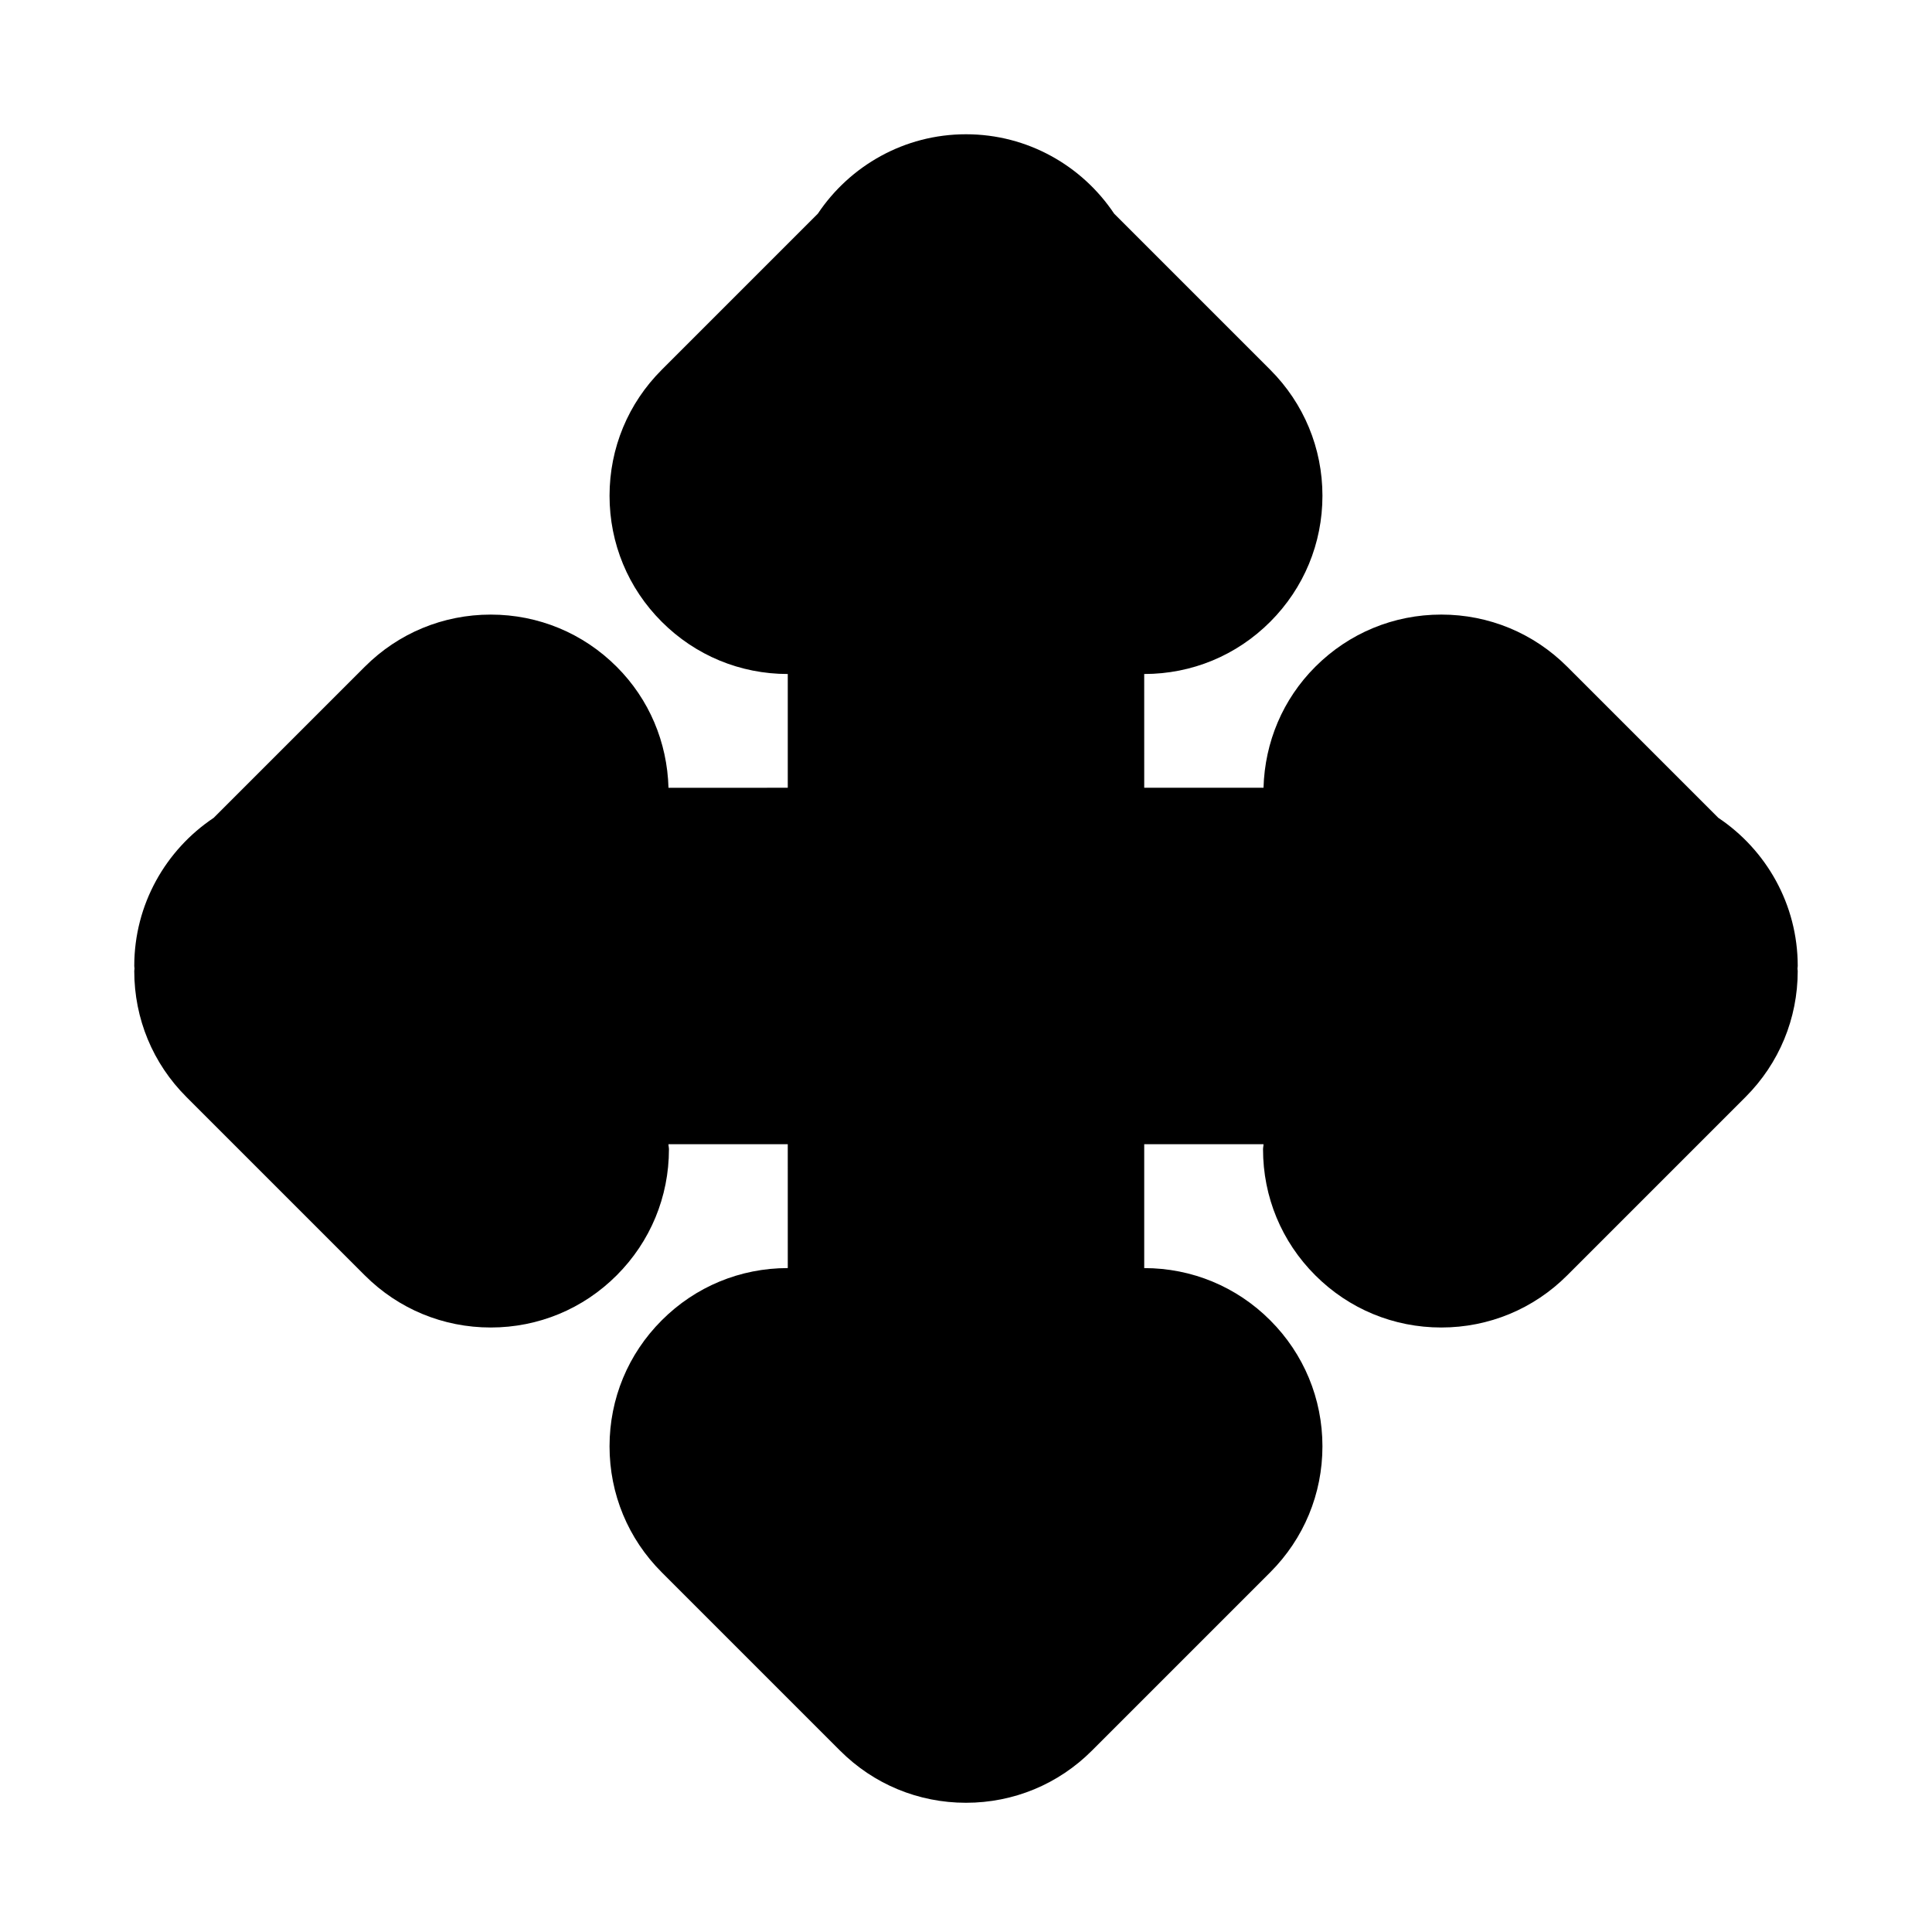 <?xml version="1.0" encoding="UTF-8"?>
<!-- Uploaded to: ICON Repo, www.iconrepo.com, Generator: ICON Repo Mixer Tools -->
<svg fill="#000000" width="800px" height="800px" version="1.1" viewBox="144 144 512 512" xmlns="http://www.w3.org/2000/svg">
 <path d="m620.35 400.66c0 0.234 0.062 0.441 0.062 0.676 0 12.609-4.93 24.48-13.84 33.395l-47.23 47.23c-8.91 8.926-20.781 13.84-33.395 13.84-12.609 0-24.48-4.914-33.395-13.84-8.922-8.91-13.836-20.781-13.836-33.391 0-0.457 0.125-0.883 0.125-1.34h-31.613v32.828c12.609 0 24.48 4.914 33.395 13.84 8.91 8.91 13.836 20.781 13.836 33.391 0 12.609-4.93 24.48-13.84 33.395l-47.23 47.23c-8.91 8.926-20.781 13.84-33.395 13.84-12.609 0-24.48-4.914-33.395-13.84l-47.23-47.23c-8.926-8.914-13.836-20.785-13.836-33.395 0-12.609 4.914-24.48 13.84-33.395 8.91-8.926 20.781-13.84 33.395-13.84l-0.004-32.824h-31.613c0 0.457 0.125 0.883 0.125 1.34 0 12.609-4.93 24.48-13.84 33.395-8.91 8.926-20.781 13.836-33.391 13.836s-24.48-4.914-33.395-13.84l-47.23-47.23c-8.93-8.91-13.84-20.781-13.84-33.395 0-0.234 0.062-0.441 0.062-0.676 0-0.238-0.062-0.441-0.062-0.66 0-16.359 8.375-30.797 21.051-39.266l40.02-40.02c8.91-8.926 20.781-13.84 33.395-13.84 12.609 0 24.48 4.914 33.395 13.84 8.598 8.598 13.367 19.949 13.715 32.055l31.609-0.004v-30.148c-12.609 0-24.48-4.914-33.395-13.84-8.926-8.91-13.836-20.781-13.836-33.395 0-12.609 4.914-24.48 13.84-33.395l41.359-41.359c8.469-12.672 22.906-21.047 39.266-21.047s30.797 8.375 39.266 21.051l41.359 41.359c8.91 8.91 13.836 20.781 13.836 33.391 0 12.609-4.93 24.48-13.84 33.395-8.91 8.926-20.781 13.84-33.395 13.84l0.004 30.148h31.613c0.348-12.105 5.117-23.457 13.715-32.055 8.91-8.926 20.781-13.84 33.395-13.84 12.609 0 24.48 4.914 33.395 13.84l40.02 40.02c12.672 8.473 21.047 22.91 21.047 39.27 0 0.219-0.062 0.422-0.062 0.66z"/>
</svg>